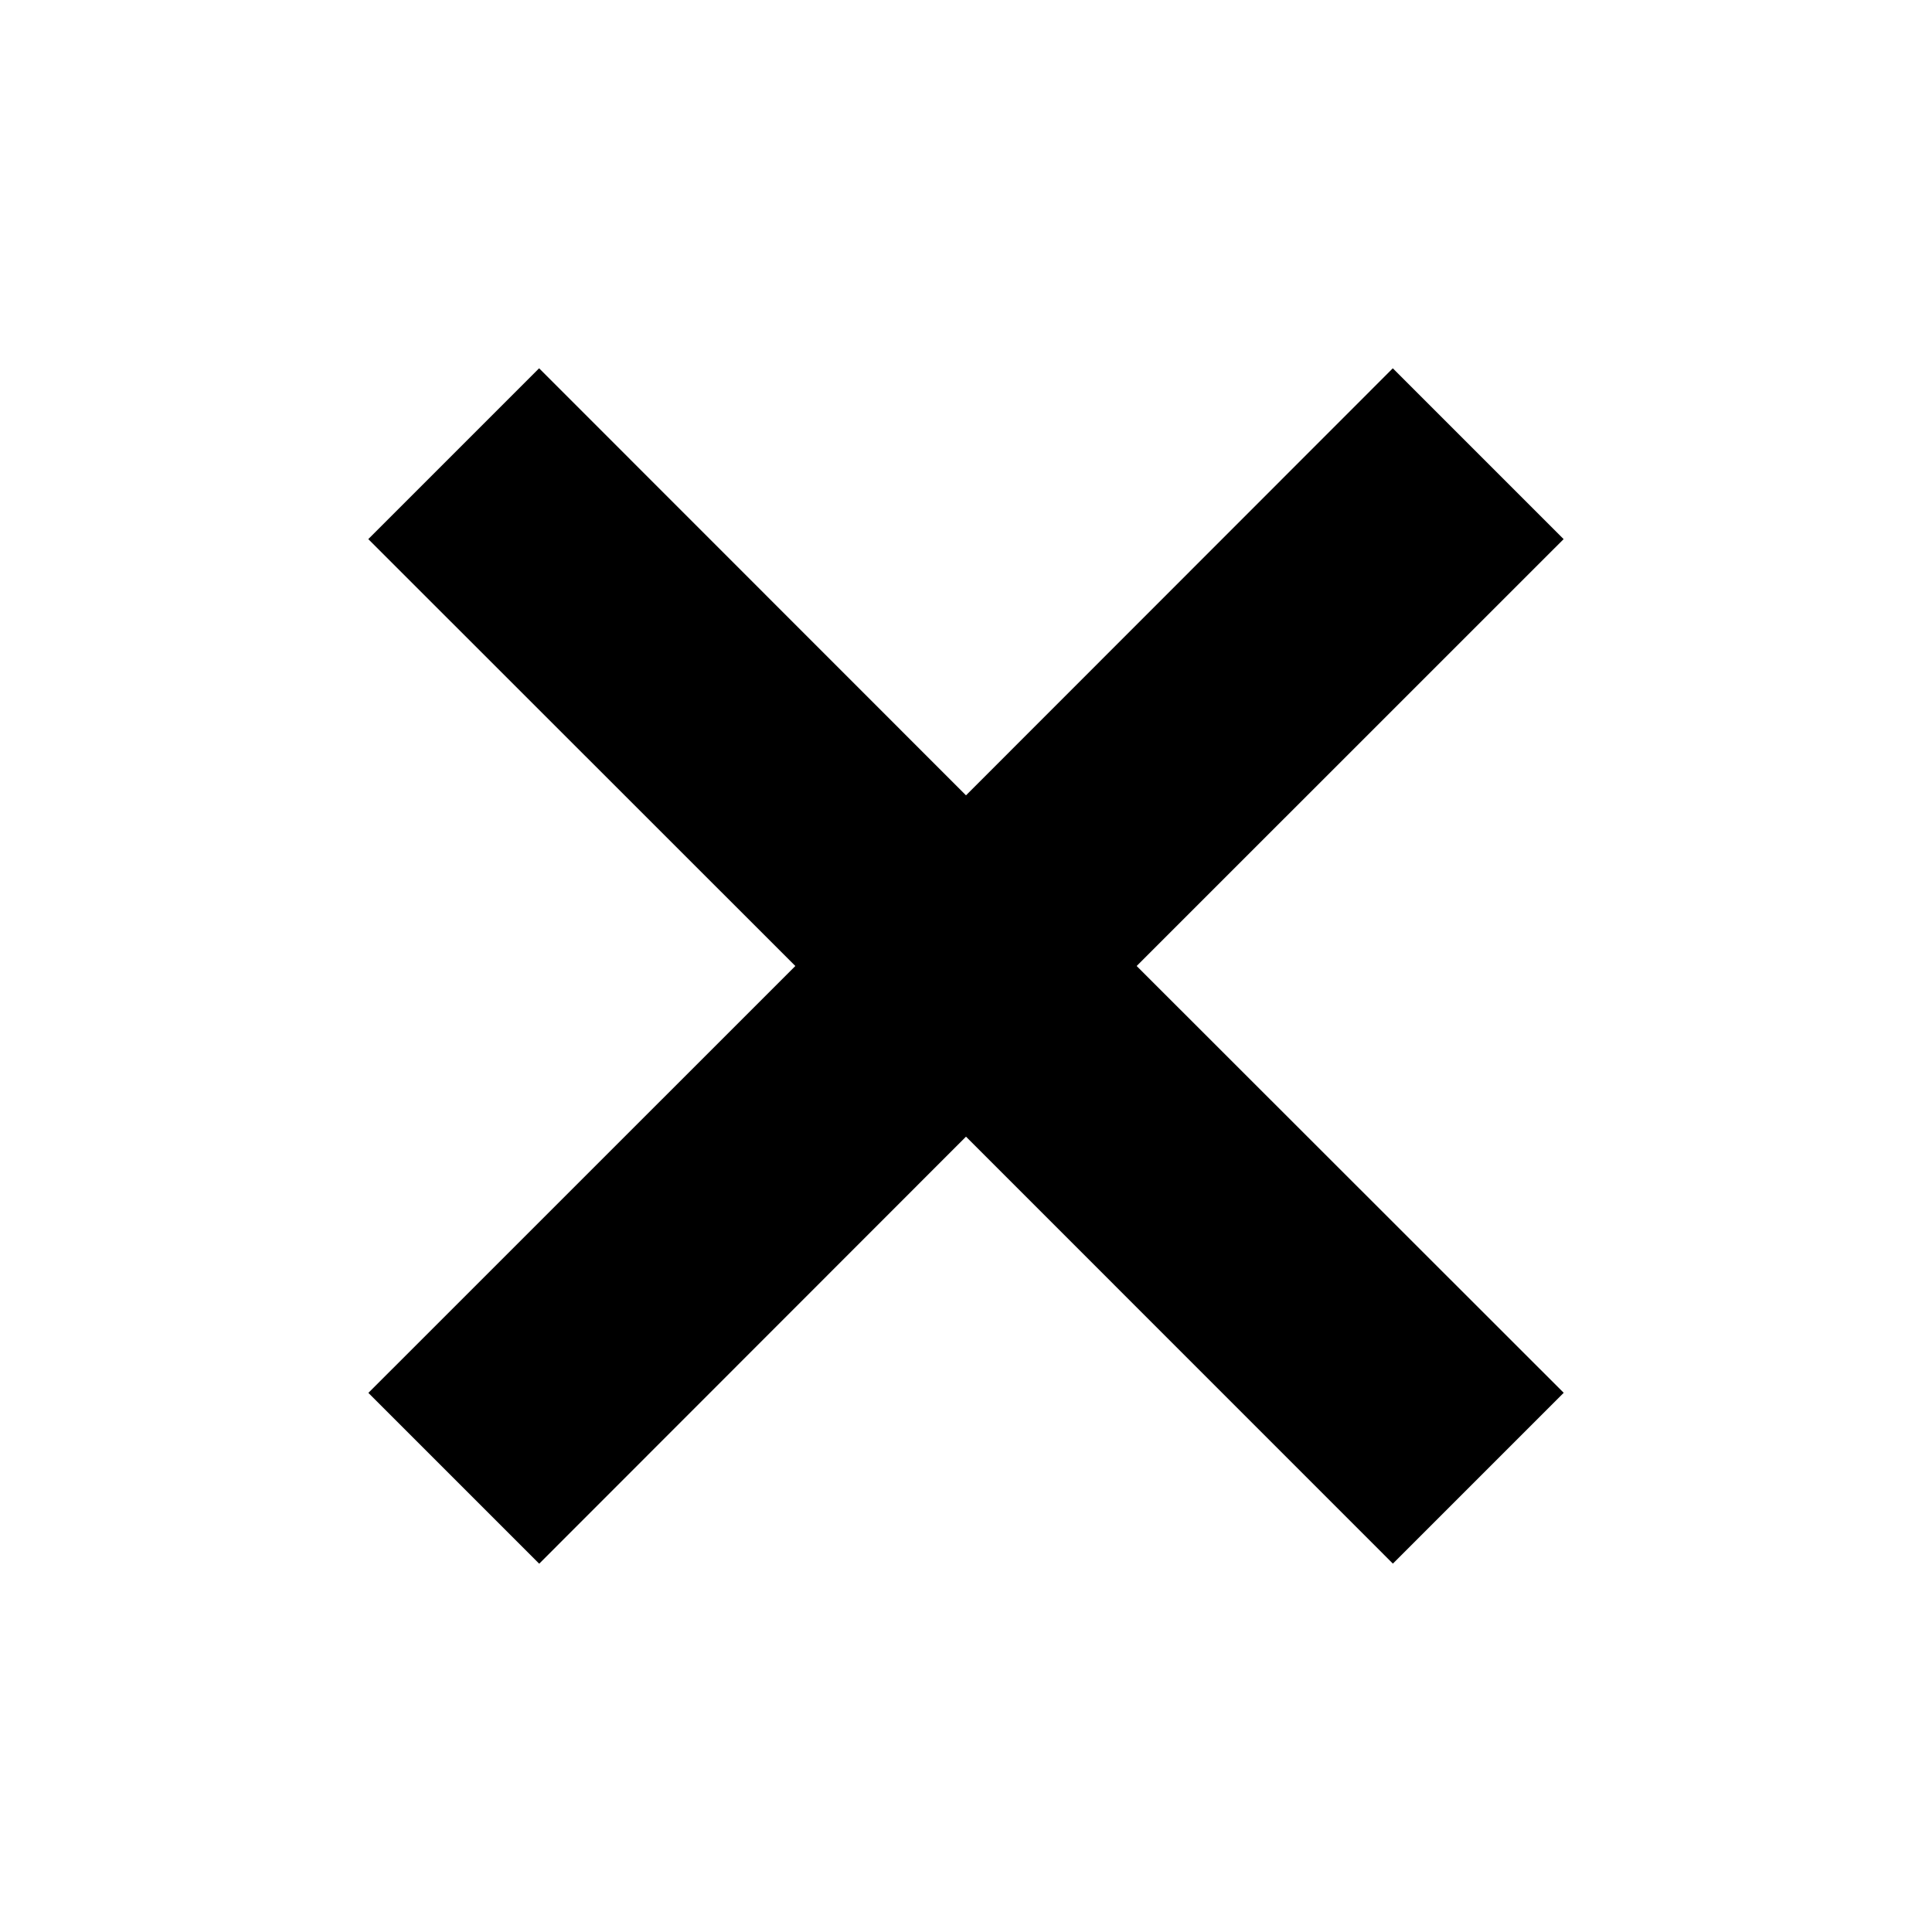 <svg xmlns="http://www.w3.org/2000/svg" viewBox="0 0 24 24" fill="none" class="css-1iztezc" style="width:24px;height:24px"><path d="M6.697 4.575 4.575 6.697 9.88 12l-5.304 5.303 2.122 2.122L12 14.12l5.303 5.304 2.122-2.122L14.12 12l5.304-5.303-2.122-2.122L12 9.88 6.697 4.575z" fill="currentColor"/></svg>